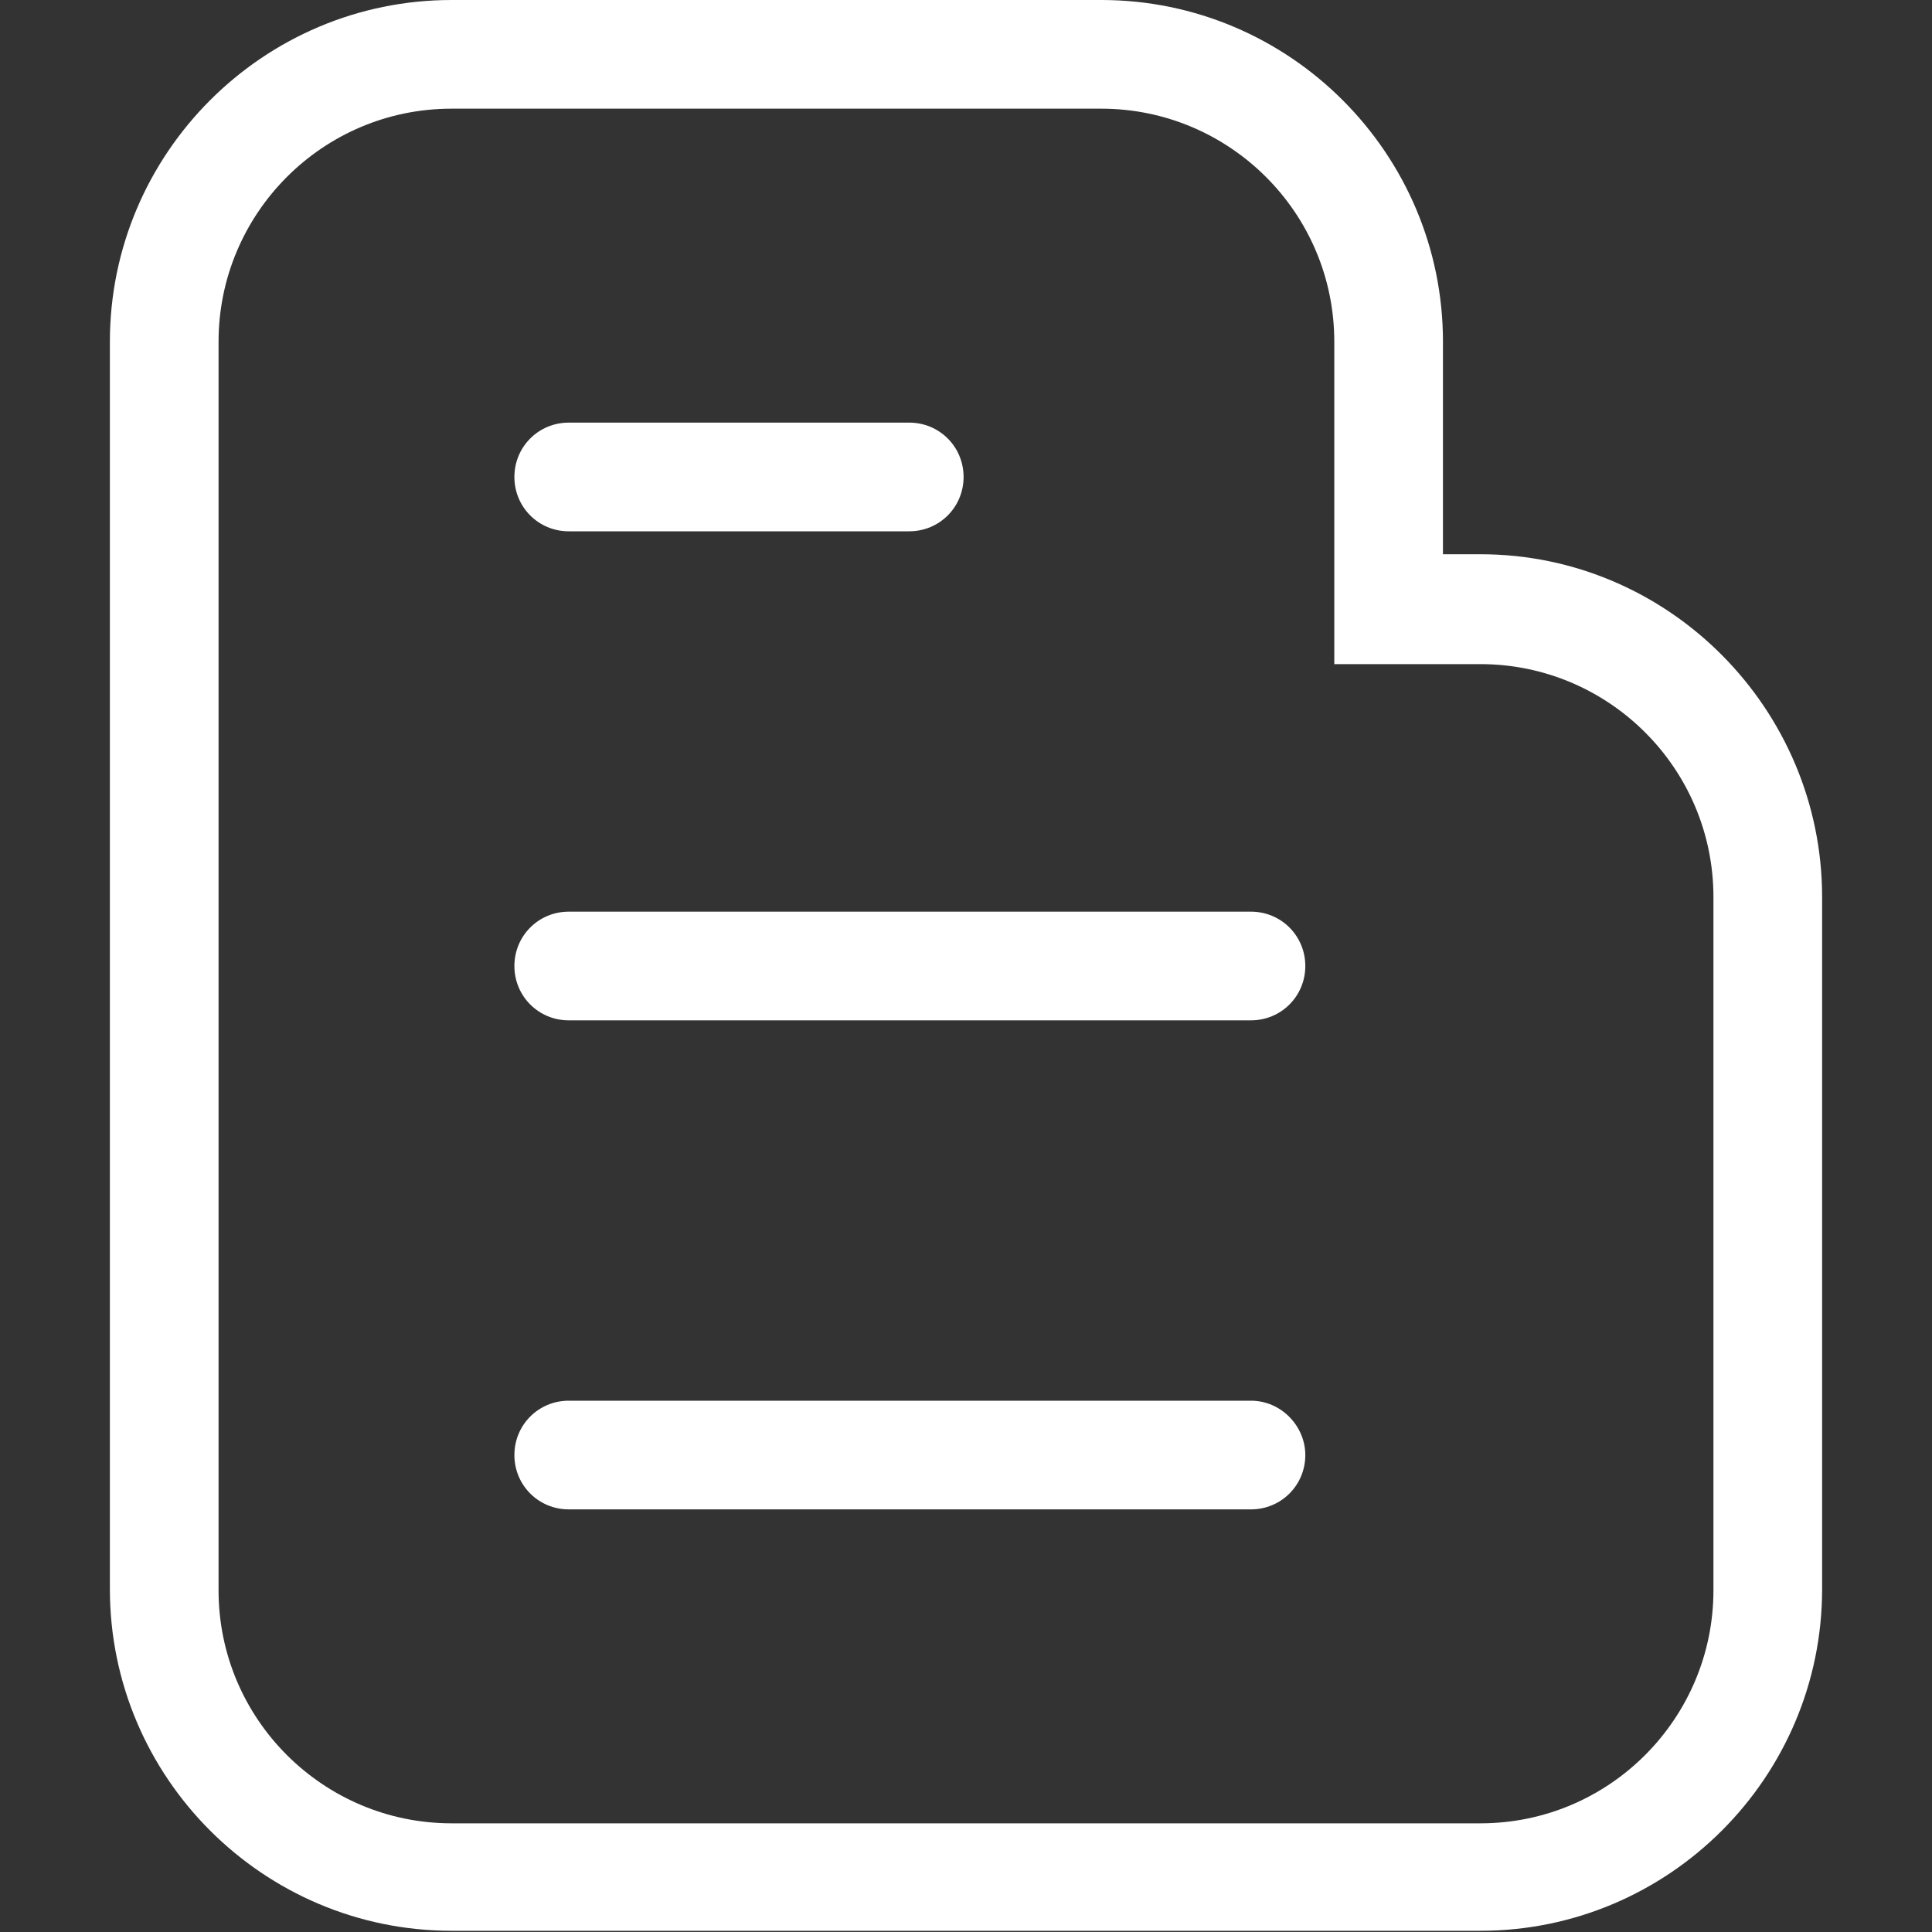 <?xml version="1.0" encoding="utf-8"?>
<!-- Generator: Adobe Illustrator 28.1.0, SVG Export Plug-In . SVG Version: 6.00 Build 0)  -->
<svg version="1.1" id="Layer_1" xmlns="http://www.w3.org/2000/svg" xmlns:xlink="http://www.w3.org/1999/xlink" x="0px" y="0px"
	 width="16px" height="16px" viewBox="0 0 16 16" fill="#FFF" style="enable-background:new 0 0 16 16;" xml:space="preserve">
<rect x="0" y="0" width="16" height="16" fill="#333333" stroke="none"/>
<g>
	<path d="M12.26,4.59h-0.31V2.83C11.95,1.27,10.68,0,9.12,0H3.74C2.18,0,0.91,1.27,0.91,2.83v10.33c0,1.56,1.27,2.83,2.83,2.83h8.52
		c1.56,0,2.83-1.27,2.83-2.83V7.43C15.09,5.87,13.82,4.59,12.26,4.59z M14.19,13.17c0,1.06-0.86,1.93-1.93,1.93H3.74
		c-1.06,0-1.93-0.86-1.93-1.93V2.83c0-1.06,0.86-1.93,1.93-1.93h5.38c1.06,0,1.93,0.86,1.93,1.93V5.5h1.21
		c1.06,0,1.93,0.86,1.93,1.93V13.17z"/>
	<path d="M4.71,4.4h2.82c0.25,0,0.45-0.2,0.45-0.45s-0.2-0.45-0.45-0.45H4.71c-0.25,0-0.45,0.2-0.45,0.45S4.46,4.4,4.71,4.4z"/>
	<path d="M10.36,7.55H4.71c-0.25,0-0.45,0.2-0.45,0.45c0,0.25,0.2,0.45,0.45,0.45h5.65c0.25,0,0.45-0.2,0.45-0.45
		C10.81,7.75,10.61,7.55,10.36,7.55z"/>
	<path d="M10.36,11.6H4.71c-0.25,0-0.45,0.2-0.45,0.45c0,0.25,0.2,0.45,0.45,0.45h5.65c0.25,0,0.45-0.2,0.45-0.45
		C10.81,11.81,10.61,11.6,10.36,11.6z"/>
</g>
</svg>
